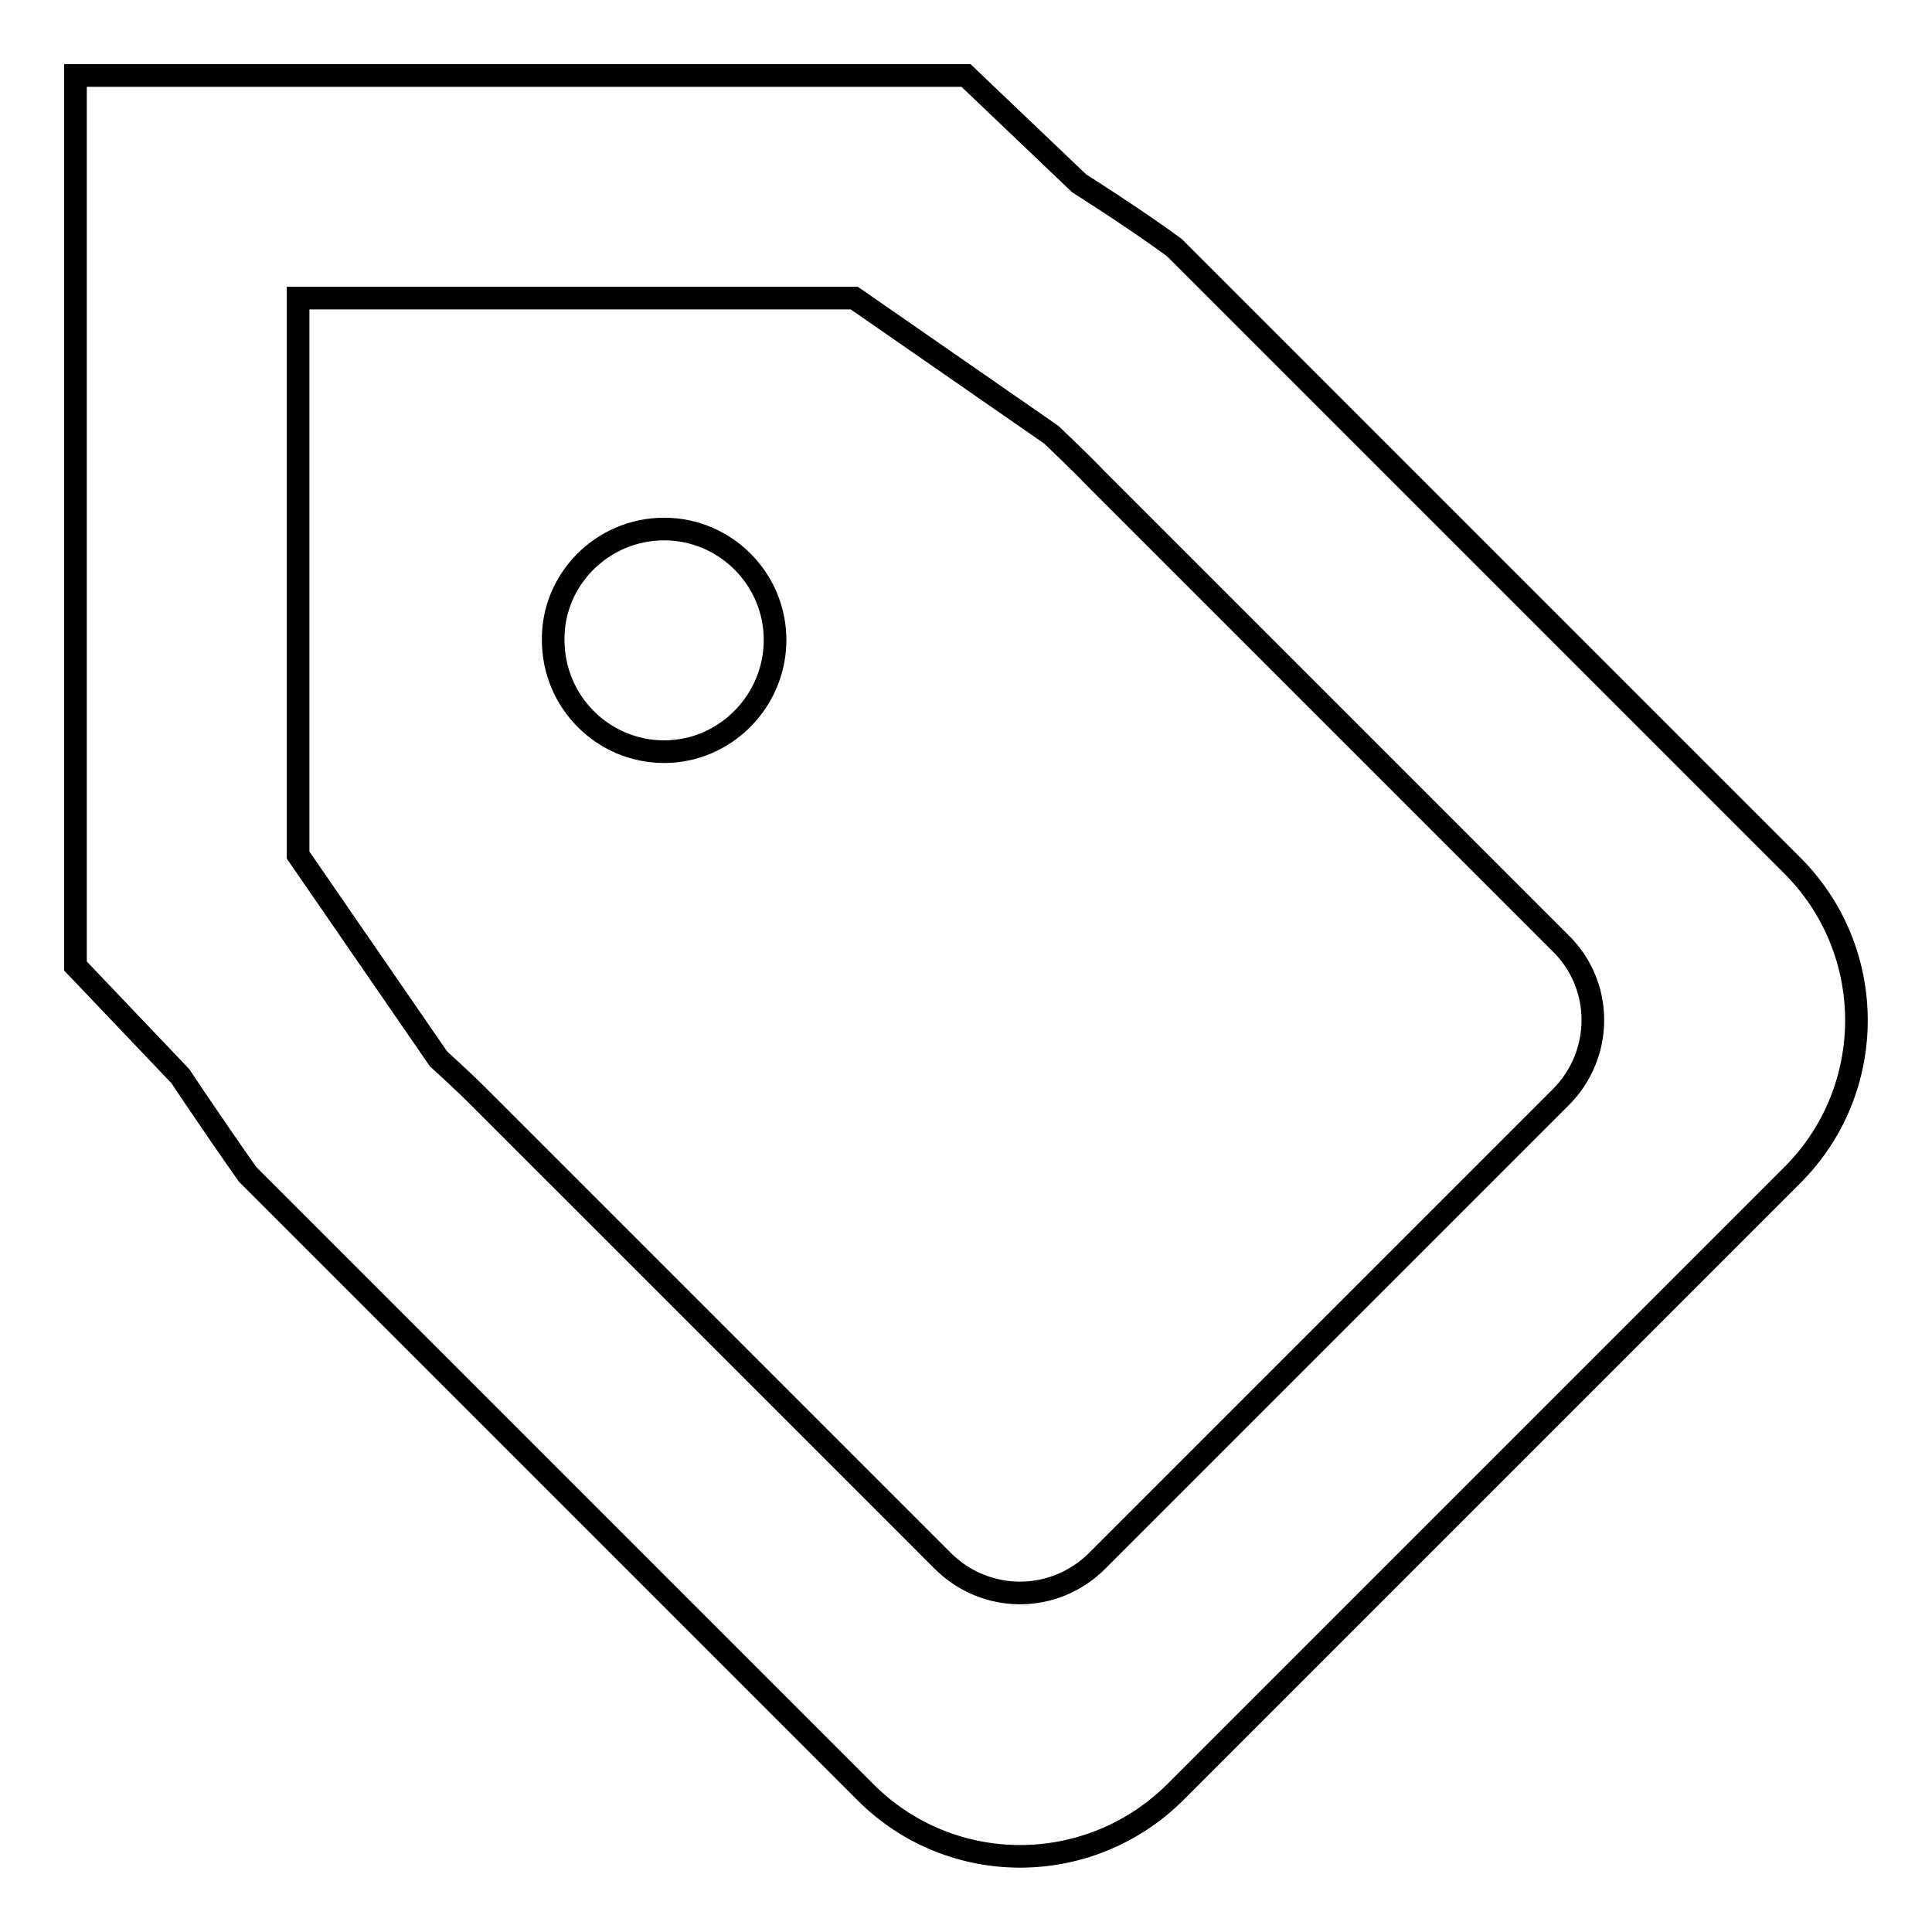 <?xml version="1.0" encoding="utf-8"?>
<!-- Svg Vector Icons : http://www.onlinewebfonts.com/icon -->
<!DOCTYPE svg PUBLIC "-//W3C//DTD SVG 1.1//EN" "http://www.w3.org/Graphics/SVG/1.1/DTD/svg11.dtd">
<svg version="1.1" xmlns="http://www.w3.org/2000/svg" xmlns:xlink="http://www.w3.org/1999/xlink" x="0px" y="0px" viewBox="0 0 256 256" enable-background="new 0 0 256 256" xml:space="preserve">
<g><g><path stroke-width="3" fill-opacity="0" stroke="#000000"  d="M237.5,114.7l-81.9-81.9c-5.3-3.9-12.6-8.5-12.6-8.5l0,0L128,10H10v118l13.9,14.6l0,0c0,0,3.7,5.6,8.9,13l81.9,81.9c11.3,11.3,29.6,11.3,41,0l81.9-81.9C248.8,144.3,248.8,126,237.5,114.7L237.5,114.7z M206.8,145.4l-61.4,61.4c-5.7,5.7-14.8,5.7-20.5,0l-61.4-61.4c-2.3-2.3-5.4-5.1-5.4-5.1l0,0l-18.6-27V39.5h73.7l26.1,18.1l0,0c0,0,3.8,3.6,6,5.9l61.4,61.4C212.5,130.5,212.5,139.7,206.8,145.4L206.8,145.4z M88,70.1c8.1,0,14.7,6.6,14.7,14.7c0,8.1-6.6,14.8-14.7,14.8s-14.7-6.6-14.7-14.8C73.2,76.8,79.8,70.1,88,70.1L88,70.1z"/></g></g>
</svg>